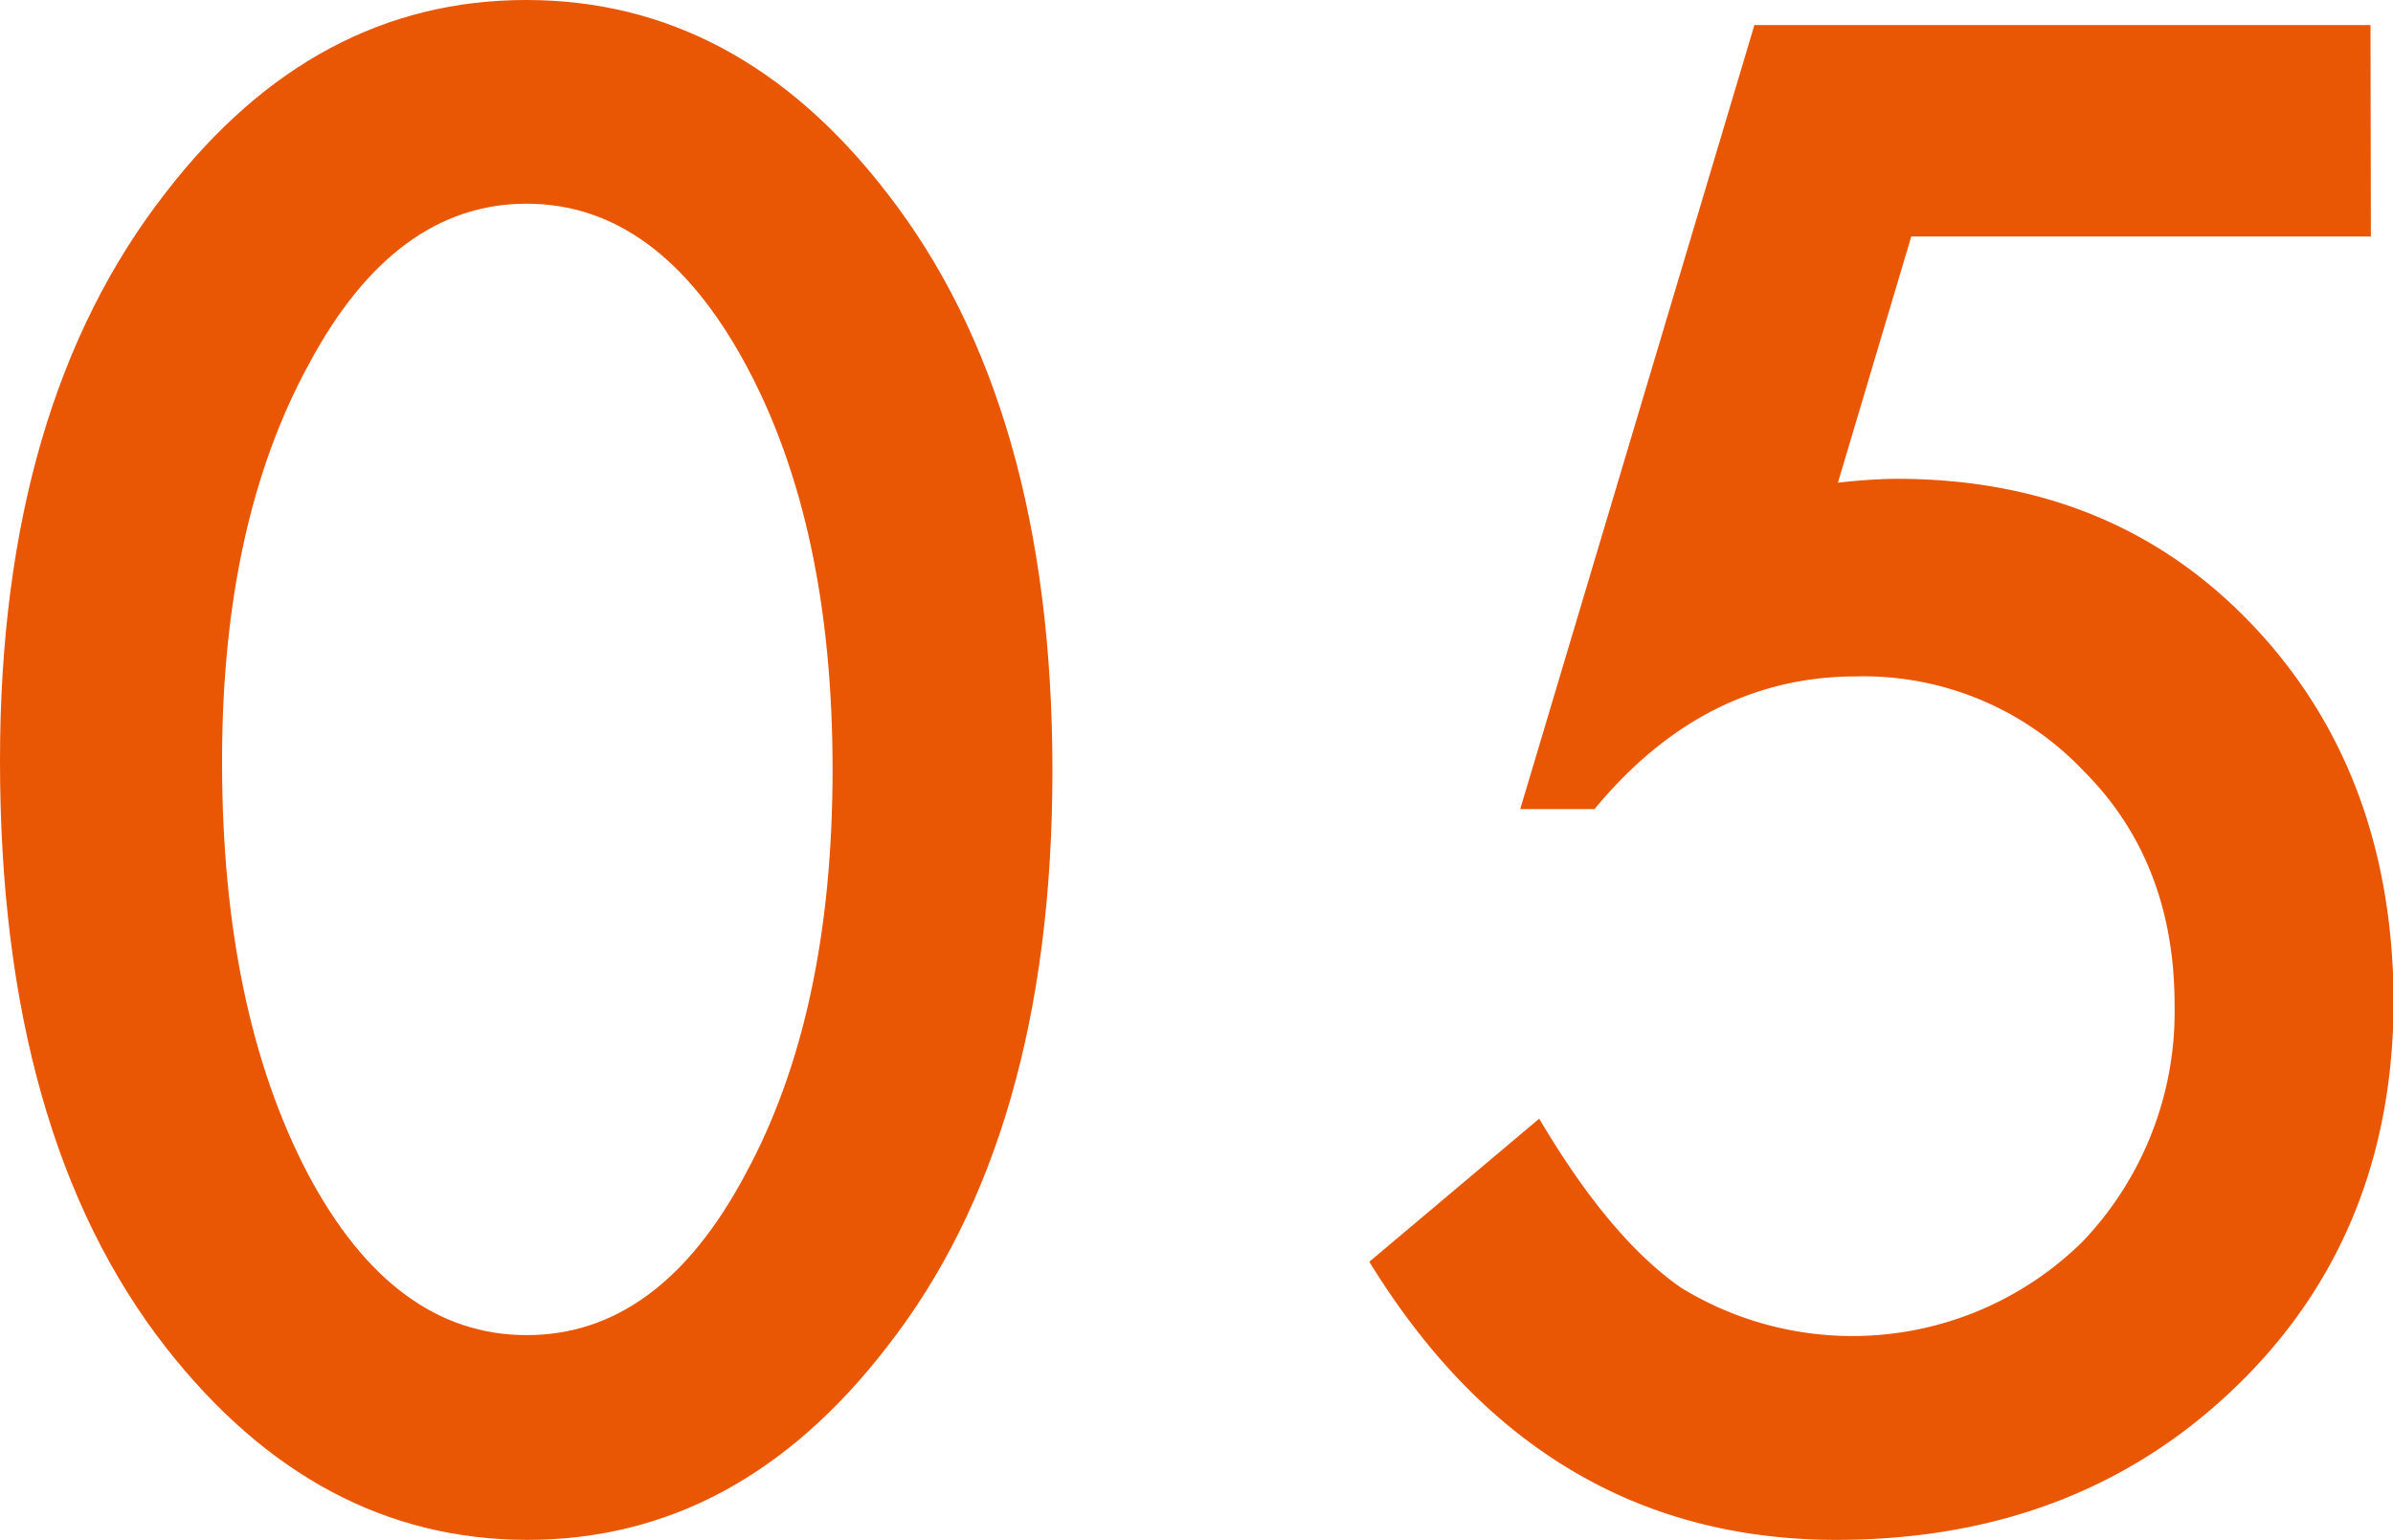 <svg xmlns="http://www.w3.org/2000/svg" viewBox="0 0 183.95 118.38"><defs><style>.cls-1{fill:#e95604;}</style></defs><title>icon05</title><g id="レイヤー_2" data-name="レイヤー 2"><g id="design"><path class="cls-1" d="M0,58.48Q0,31.1,12.77,14.77,24.19,0,40.45,0T68.13,14.77Q80.9,31.11,80.9,59.23T68.13,103.61Q56.7,118.39,40.52,118.38T12.77,103.61Q0,87.28,0,58.48Zm17.07.08q0,19.08,6.6,31.69,6.58,12.39,16.82,12.39T57.31,90.25Q64,77.94,64,59.15T57.31,28Q50.64,15.67,40.49,15.66T23.74,28Q17.06,40.22,17.07,58.56Z"/><path class="cls-1" d="M182.25,18.18H146.92l-5.64,18.93c.84-.1,1.64-.17,2.41-.22s1.47-.08,2.11-.08q16.71,0,27.39,11.28T184,76.82q0,18.11-12.17,29.83t-30.65,11.73q-22.78,0-35.92-21.38l13.06-11q5.42,9.19,10.91,13a25.2,25.2,0,0,0,30.87-3.56,25.59,25.59,0,0,0,7.06-18.18q0-11-7-18A23.29,23.29,0,0,0,142.69,52Q131,52,122.57,62.2h-5.71l18-60.27h47.36Z"/></g></g></svg>